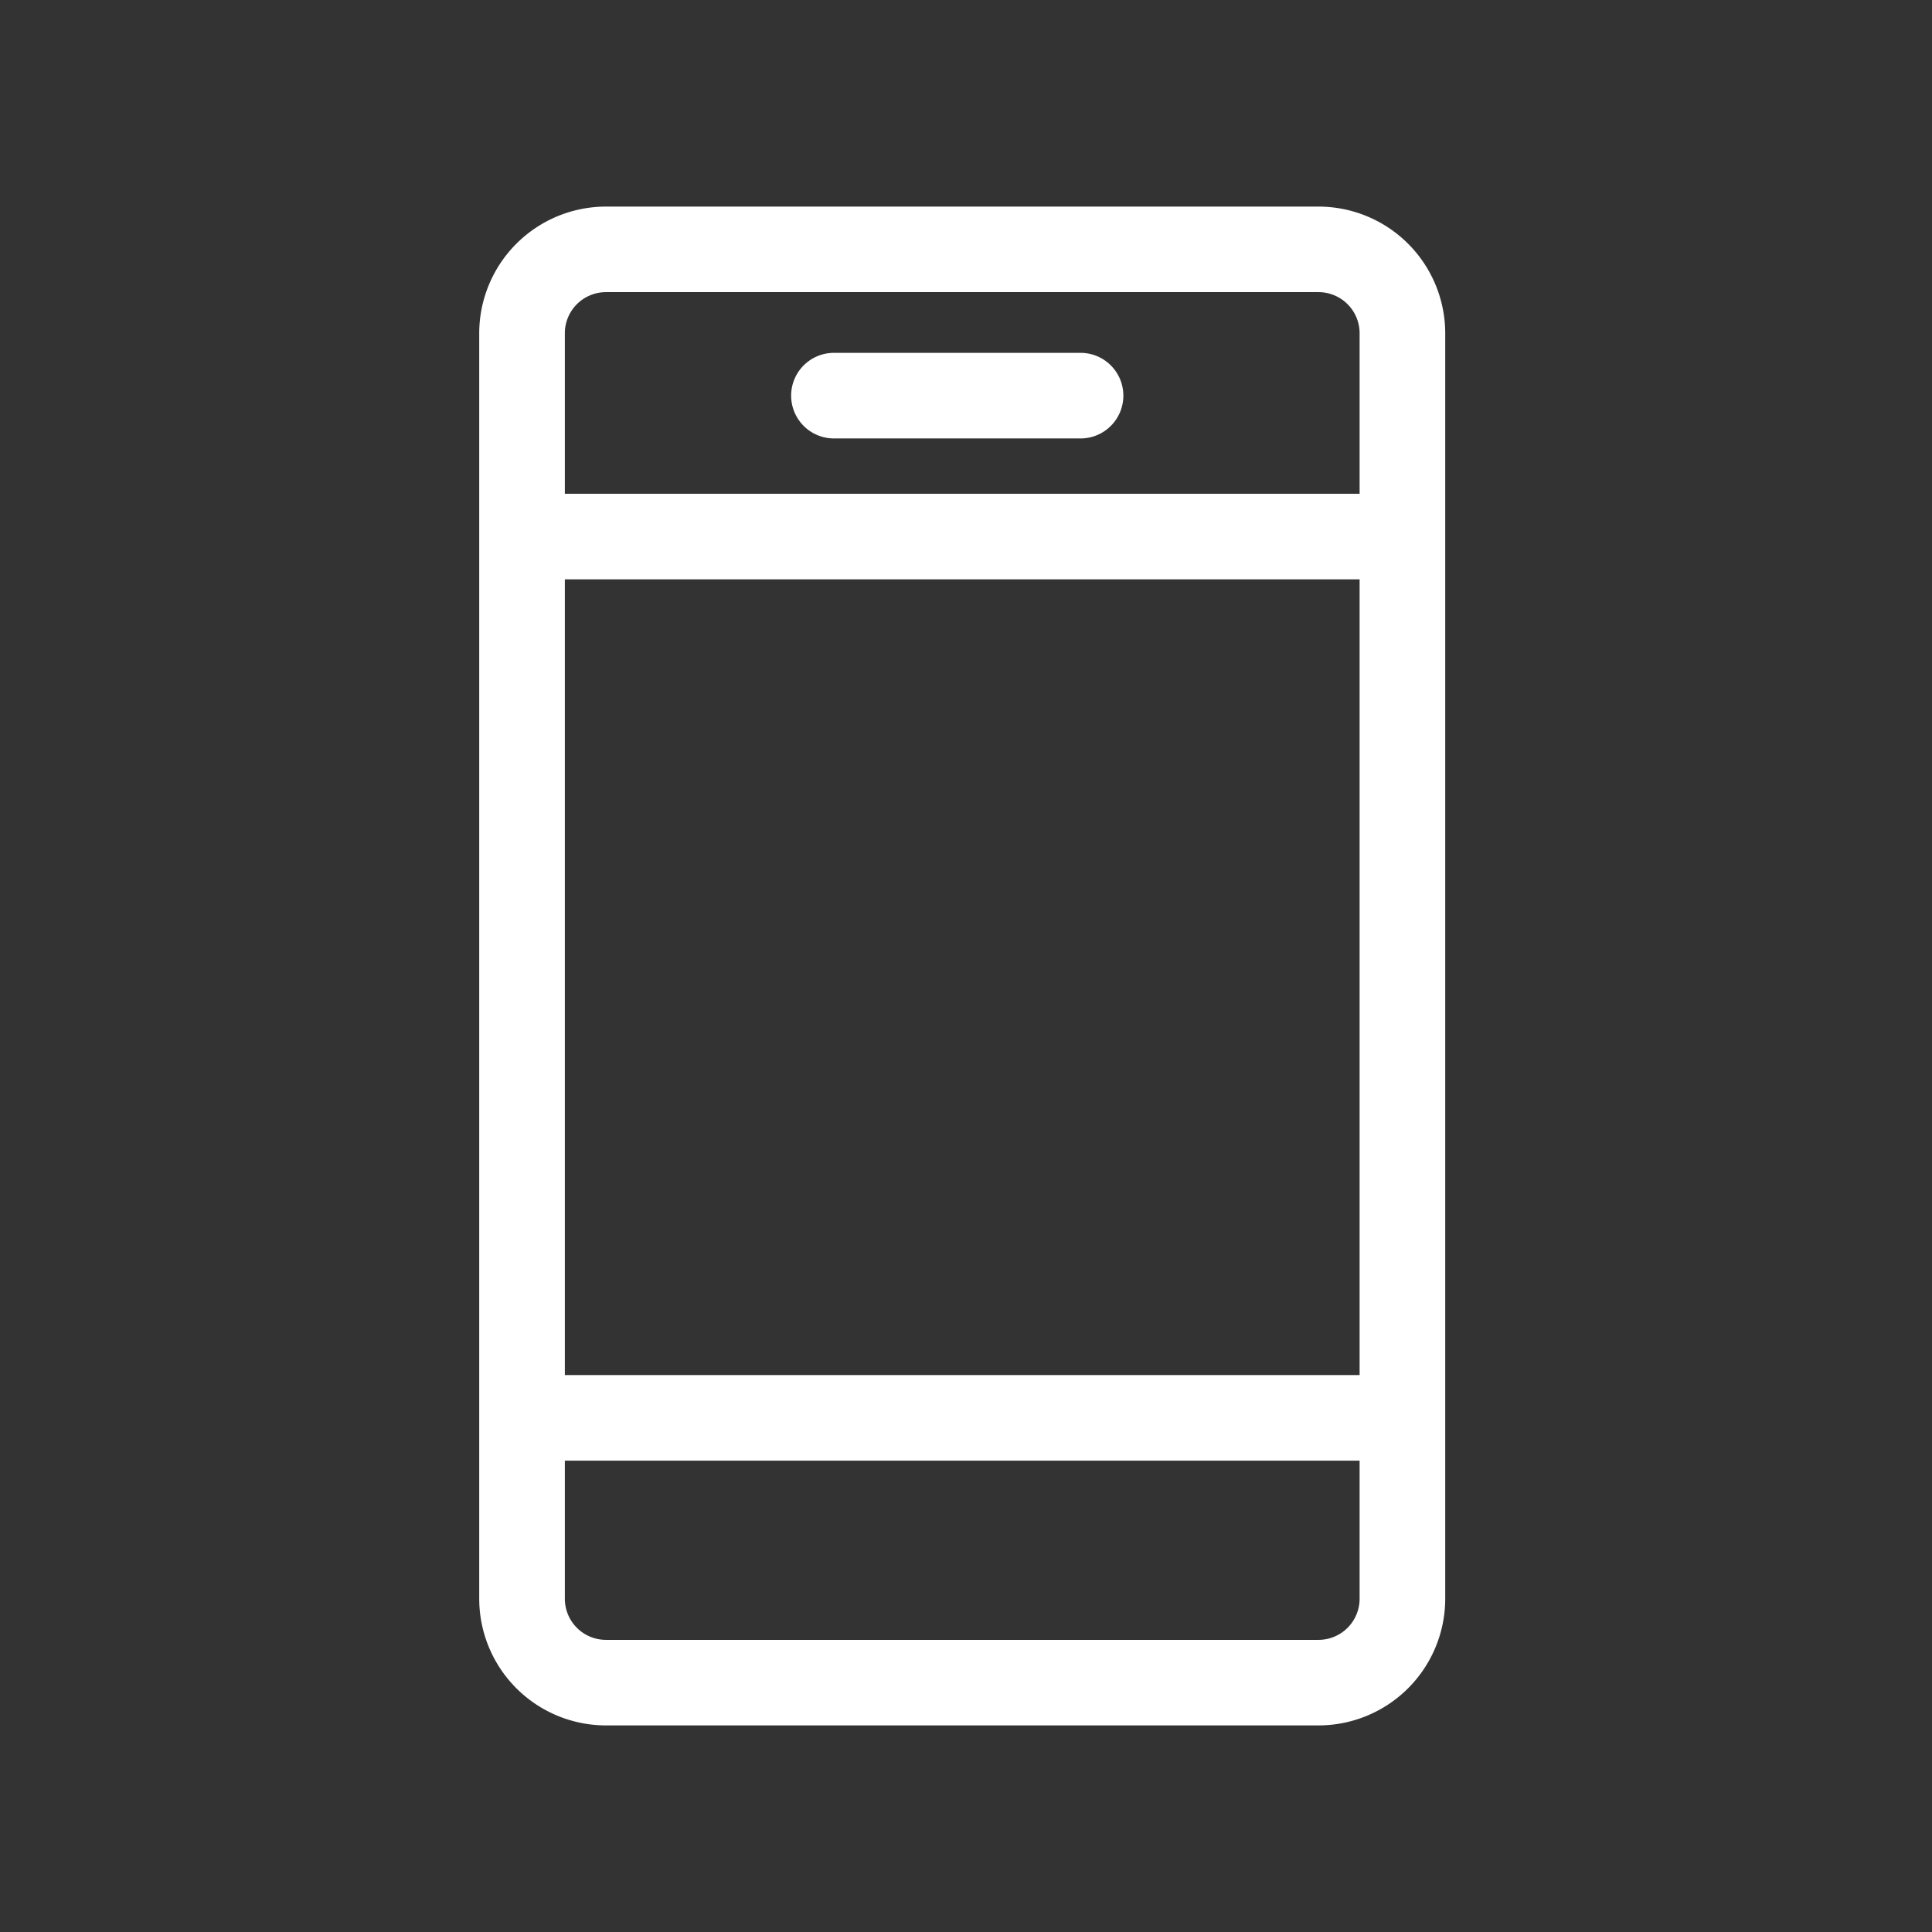 <?xml version="1.0" ?><svg id="Outline" viewBox="0 0 512 512" xmlns="http://www.w3.org/2000/svg"><rect x="0" y="0" width="512" height="512" fill="#333333" stroke="none"/><defs><style>.cls-1{fill:#ffffff;}</style></defs><path class="cls-1" d="M349.42,54.75H160.58A33.6,33.6,0,0,0,127,88.31V423.69a33.6,33.6,0,0,0,33.57,33.56H349.42A33.6,33.6,0,0,0,383,423.69V88.31A33.6,33.6,0,0,0,349.42,54.75ZM149.69,153.53H360.31V364.41H149.69Zm10.89-76.11H349.42a10.9,10.9,0,0,1,10.89,10.89v42.54H149.69V88.31A10.9,10.9,0,0,1,160.58,77.42ZM349.42,434.58H160.58a10.9,10.9,0,0,1-10.89-10.89V387.08H360.31v36.61A10.9,10.9,0,0,1,349.42,434.58Z"/><path class="cls-1" d="M221,116.19h65.36a11.34,11.34,0,0,0,0-22.68H221a11.34,11.34,0,0,0,0,22.68Z"/></svg>